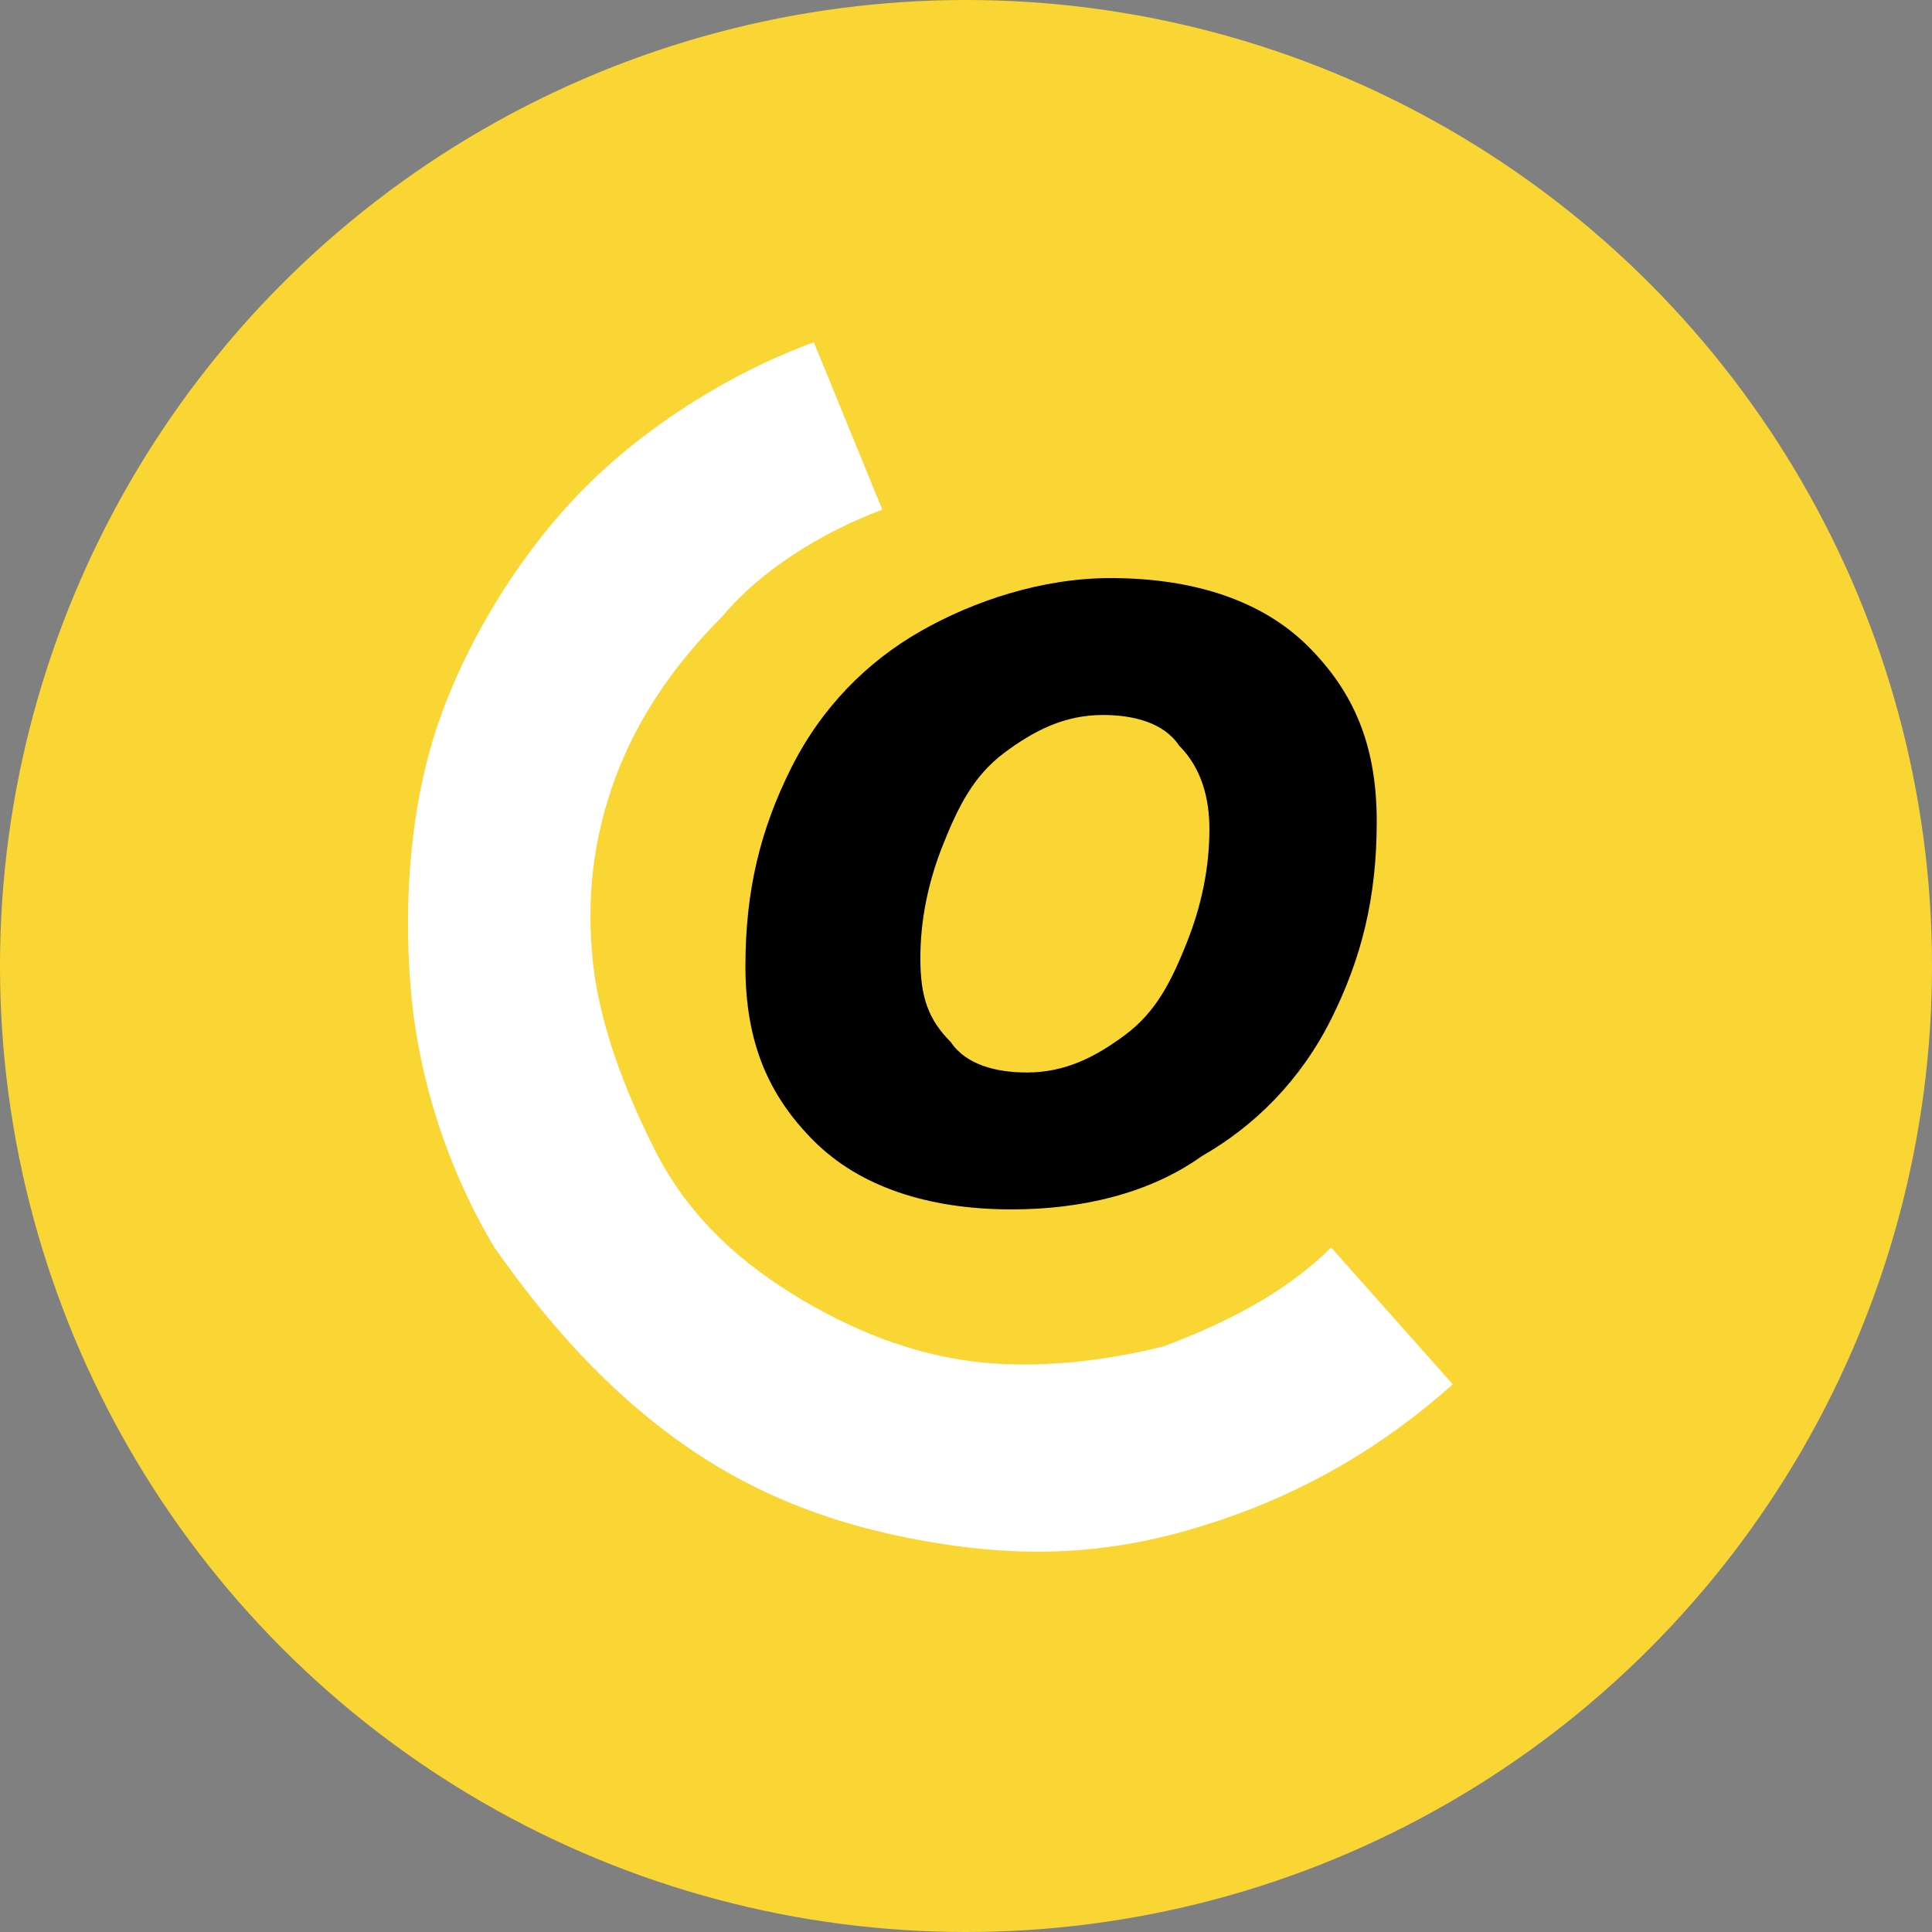 <?xml version="1.0" encoding="utf-8"?>
<!-- Generator: Adobe Illustrator 27.0.0, SVG Export Plug-In . SVG Version: 6.00 Build 0)  -->
<svg version="1.1" id="_Слой_2" xmlns="http://www.w3.org/2000/svg" xmlns:xlink="http://www.w3.org/1999/xlink" x="0px"
	 y="0px" viewBox="0 0 25.4 25.4" style="enable-background:new 0 0 25.4 25.4;" xml:space="preserve">
<rect x="0" y="0" width="25.4" height="25.4" fill="#808080" stroke="none"/>
<style type="text/css">
	.st0{fill:#FAD634;}
	.st1{fill:#FFFFFF;}
</style>
<g id="_Слой_1-2">
	<g>
		<circle class="st0" cx="12.7" cy="12.7" r="12.7"/>
		<g>
			<path class="st1" d="M10.7,4.5c-1.1,0.4-2.2,1.1-3,1.9s-1.5,1.9-1.9,3S5.3,11.8,5.4,13c0.1,1.2,0.5,2.4,1.1,3.4
				C7.2,17.4,8,18.3,9,19c1,0.7,2.1,1.1,3.4,1.3s2.4,0.1,3.6-0.3s2.2-1,3.1-1.8l-1.6-1.8c-0.6,0.6-1.4,1-2.2,1.3
				c-0.8,0.2-1.7,0.3-2.5,0.2c-0.8-0.1-1.6-0.4-2.4-0.9S9,15.9,8.6,15.1s-0.7-1.6-0.8-2.4c-0.1-0.9,0-1.7,0.3-2.5
				c0.3-0.8,0.8-1.5,1.4-2.1C10,7.5,10.8,7,11.6,6.7L10.7,4.5L10.7,4.5z"/>
			<path d="M13.3,15.9c-1.1,0-2-0.3-2.6-0.9s-0.9-1.3-0.9-2.3s0.2-1.8,0.6-2.6c0.4-0.8,1-1.4,1.7-1.8c0.7-0.4,1.6-0.7,2.5-0.7
				c1.1,0,2,0.3,2.6,0.9s0.9,1.3,0.9,2.3s-0.2,1.8-0.6,2.6c-0.4,0.8-1,1.4-1.7,1.8C15.1,15.7,14.2,15.9,13.3,15.9L13.3,15.9z
				 M13.5,14.1c0.5,0,0.9-0.2,1.3-0.5c0.4-0.3,0.6-0.7,0.8-1.2c0.2-0.5,0.3-1,0.3-1.5c0-0.4-0.1-0.8-0.4-1.1c-0.2-0.3-0.6-0.4-1-0.4
				c-0.5,0-0.9,0.2-1.3,0.5c-0.4,0.3-0.6,0.7-0.8,1.2c-0.2,0.5-0.3,1-0.3,1.5c0,0.5,0.1,0.8,0.4,1.1C12.7,14,13.1,14.1,13.5,14.1z"
				/>
		</g>
	</g>
</g>
</svg>
